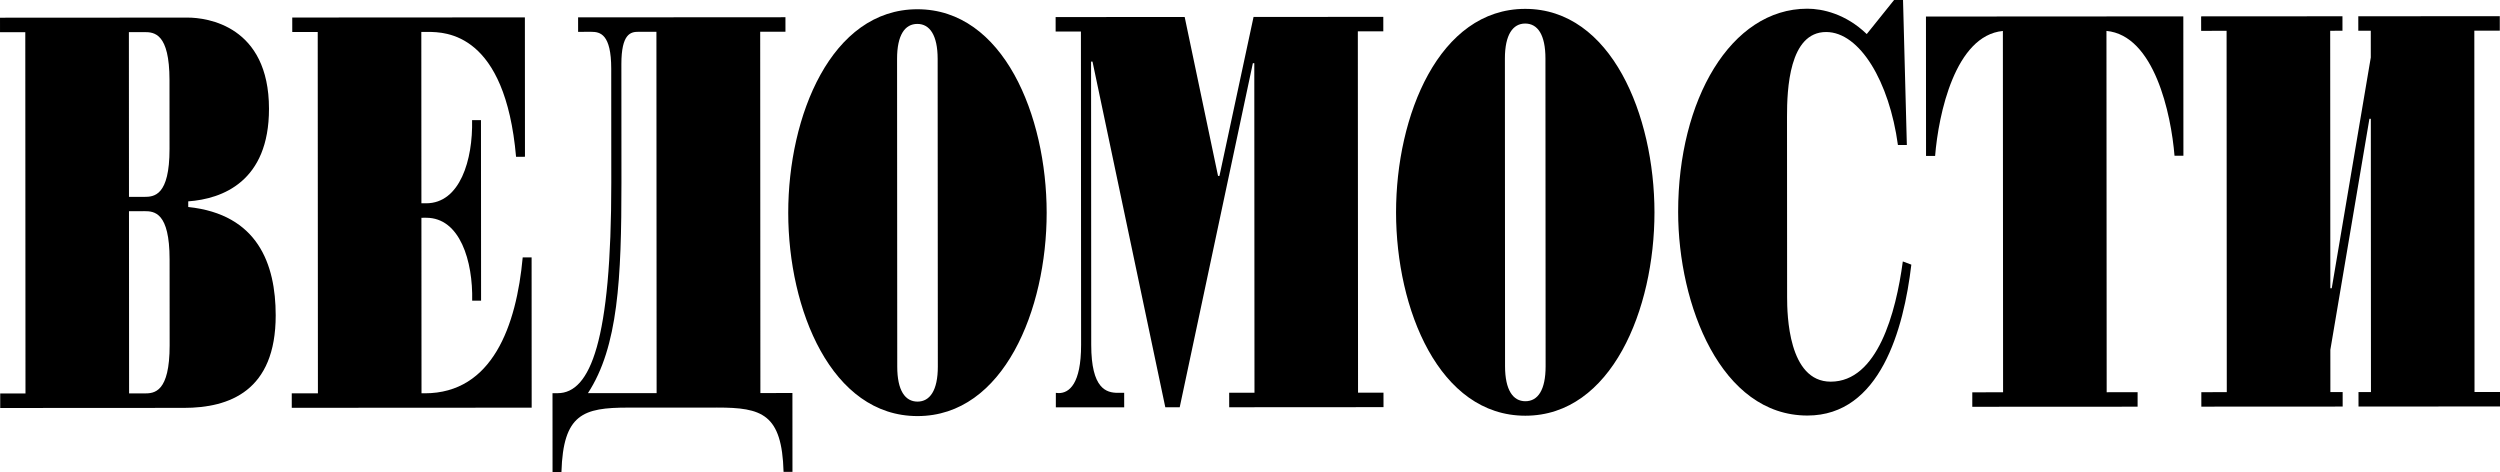 <?xml version="1.0" encoding="UTF-8"?> <svg xmlns="http://www.w3.org/2000/svg" width="2858" height="540" viewBox="0 0 2858 540" fill="none"><g clip-path="url(#clip0_1_6168)"><path d="M210.236 466.292L0.25 466.417L0.244 449.85L29.135 449.838L28.914 36.788L0.017 36.793L0.011 20.238L214.467 20.113C236.853 20.096 307.46 29.514 307.511 124.337C307.556 207.547 254.265 227.37 215.193 230.19L215.199 236.647C294.562 244.987 315.139 301.723 315.179 360.434C315.224 447.087 262.126 466.258 210.236 466.292ZM147.451 241.407L147.57 449.77L163.638 449.759C164.126 449.77 164.636 449.77 165.158 449.77C176.479 449.759 193.959 448.562 193.936 394.685L193.874 296.441C193.84 242.559 176.36 241.395 165.05 241.401C164.54 241.401 164.024 241.401 163.53 241.407H147.451ZM147.344 36.708L147.446 225.061H163.513C163.944 225.061 164.353 225.061 164.795 225.067C176.099 225.044 193.828 224.046 193.806 170.209L193.766 91.504C193.732 37.854 176.252 36.691 164.937 36.697C164.415 36.691 163.899 36.708 163.417 36.703L147.344 36.708Z" fill="black"></path><path d="M607.812 466.048L333.549 466.201L333.532 449.645L363.439 449.634L363.223 36.584L334.116 36.589L334.099 20.039L600.048 19.88L600.139 179.213L589.964 179.224C577.463 37.735 509.931 36.481 488.77 36.498L481.652 36.504L481.755 232.397L487.233 232.403C525.891 232.38 540.728 182.702 539.685 137.319L549.848 137.307L549.967 343.73H539.798C540.791 298.574 525.908 248.924 487.25 248.947L481.76 248.953L481.874 449.555C483.155 449.589 484.437 449.611 485.679 449.623C562.95 449.566 590.389 372.342 597.558 294.239H607.733L607.812 466.048Z" fill="black"></path><path d="M905.948 539.408H895.773C893.901 473.197 871.107 465.895 819.835 465.929L717.887 465.974C666.616 466.008 643.816 473.344 641.842 539.589L631.673 539.578L631.622 449.475L637.515 449.487C674.964 449.464 698.938 389.448 698.825 208.409L698.757 78.523C698.74 38.944 686.126 36.374 675.951 36.379L660.893 36.402L660.882 19.846L897.922 19.699L897.934 36.254L869.054 36.266L869.275 449.328L905.897 449.305L905.948 539.408ZM729.883 36.351C721.126 36.351 710.344 38.303 710.361 73.349L710.435 208.392C710.503 318.693 706.663 396.54 672.123 449.453L750.647 449.407L750.42 36.34L729.883 36.351Z" fill="black"></path><path d="M1048.95 475.665C950.476 475.721 901.166 354.056 901.104 243.313C901.047 132.587 950.209 10.627 1048.7 10.576C1147.18 10.508 1196.48 132.394 1196.55 243.132C1196.59 353.875 1147.43 475.614 1048.95 475.665ZM1048.71 27.341C1034.46 27.347 1025.51 40.044 1025.53 67.352L1025.73 419.116C1025.74 446.44 1034.7 459.12 1048.96 459.12C1062.98 459.098 1072.15 446.412 1072.13 419.104L1071.93 67.323C1071.91 40.022 1062.75 27.335 1048.71 27.341Z" fill="black"></path><path d="M1581.63 465.452L1405.22 465.566L1405.19 448.999H1434.12L1433.91 72.265H1432.27L1348.64 465.6H1332.18L1248.95 70.438H1247.31L1247.49 394.265C1247.51 444.585 1264.82 449.095 1278.02 449.084L1285.16 449.072L1285.18 465.628L1207.04 465.685V449.129C1208.12 449.282 1209.24 449.385 1210.37 449.385C1222.22 449.373 1235.93 439.024 1235.91 394.265L1235.71 36.044L1206.81 36.062L1206.79 19.506L1354.32 19.421L1392.46 201.09H1394.09L1433.06 19.375L1581.39 19.279L1581.4 35.835L1552.28 35.852L1552.51 448.919L1581.6 448.897L1581.63 465.452Z" fill="black"></path><path d="M1743.81 475.245C1645.33 475.302 1596.03 353.637 1595.97 242.899C1595.9 132.161 1645.08 10.207 1743.56 10.144C1842.03 10.082 1891.33 131.98 1891.39 242.717C1891.45 353.449 1842.29 475.177 1743.81 475.245ZM1743.56 26.916C1729.52 26.933 1720.4 39.619 1720.4 66.926L1720.57 418.696C1720.6 446.02 1729.76 458.701 1743.8 458.689C1758.06 458.678 1766.96 445.992 1766.95 418.673L1766.75 66.903C1766.75 39.596 1757.82 26.916 1743.56 26.916Z" fill="black"></path><path d="M2066.3 475.046C1967.42 475.103 1918.48 348.695 1918.46 242.269C1918.39 114.318 1978.55 10.008 2066.07 9.946C2083.33 9.94 2109.98 15.733 2134.06 38.944L2165.32 0H2175.54L2179.91 165.789H2169.71C2159.88 93.325 2126.08 36.584 2087.62 36.606C2045.31 36.629 2042.88 102.21 2042.91 133.392L2043.03 339.81C2043.04 359.378 2044.3 436.364 2092.92 436.318C2146.27 436.284 2167.38 358.005 2175.3 298.875L2185.04 302.534C2176.34 376.49 2149.33 474.99 2066.3 475.046Z" fill="black"></path><path d="M2443.7 464.93L2254.72 465.032L2254.73 448.488L2289.92 448.465L2289.69 35.403C2235.17 40.6 2216.1 130.289 2212.22 178.237L2201.85 178.242L2201.76 18.91L2495.97 18.734L2496.08 178.072H2485.91C2482 130.136 2462.81 40.459 2408.1 35.341L2408.35 448.403L2443.72 448.38L2443.7 464.93Z" fill="black"></path><path d="M2858 464.664L2696.25 464.771L2696.23 448.21H2710.48L2710.33 135.781L2708.72 135.787L2664.06 399.871L2664.09 448.227H2678.12L2678.14 464.783L2516.57 464.873L2516.56 448.329L2545.66 448.318L2545.44 35.239L2516.36 35.256L2516.32 18.712L2677.9 18.609L2677.91 35.165L2663.88 35.176L2664.04 329.541L2665.65 329.529L2710.29 65.678L2710.28 35.142L2696.01 35.154L2696 18.598L2857.76 18.507V35.057L2828.65 35.069L2828.87 448.142L2858 448.119V464.664Z" fill="black"></path></g><defs><clipPath id="clip0_1_6168"><rect width="2858" height="540" fill="white"></rect></clipPath></defs></svg> 
